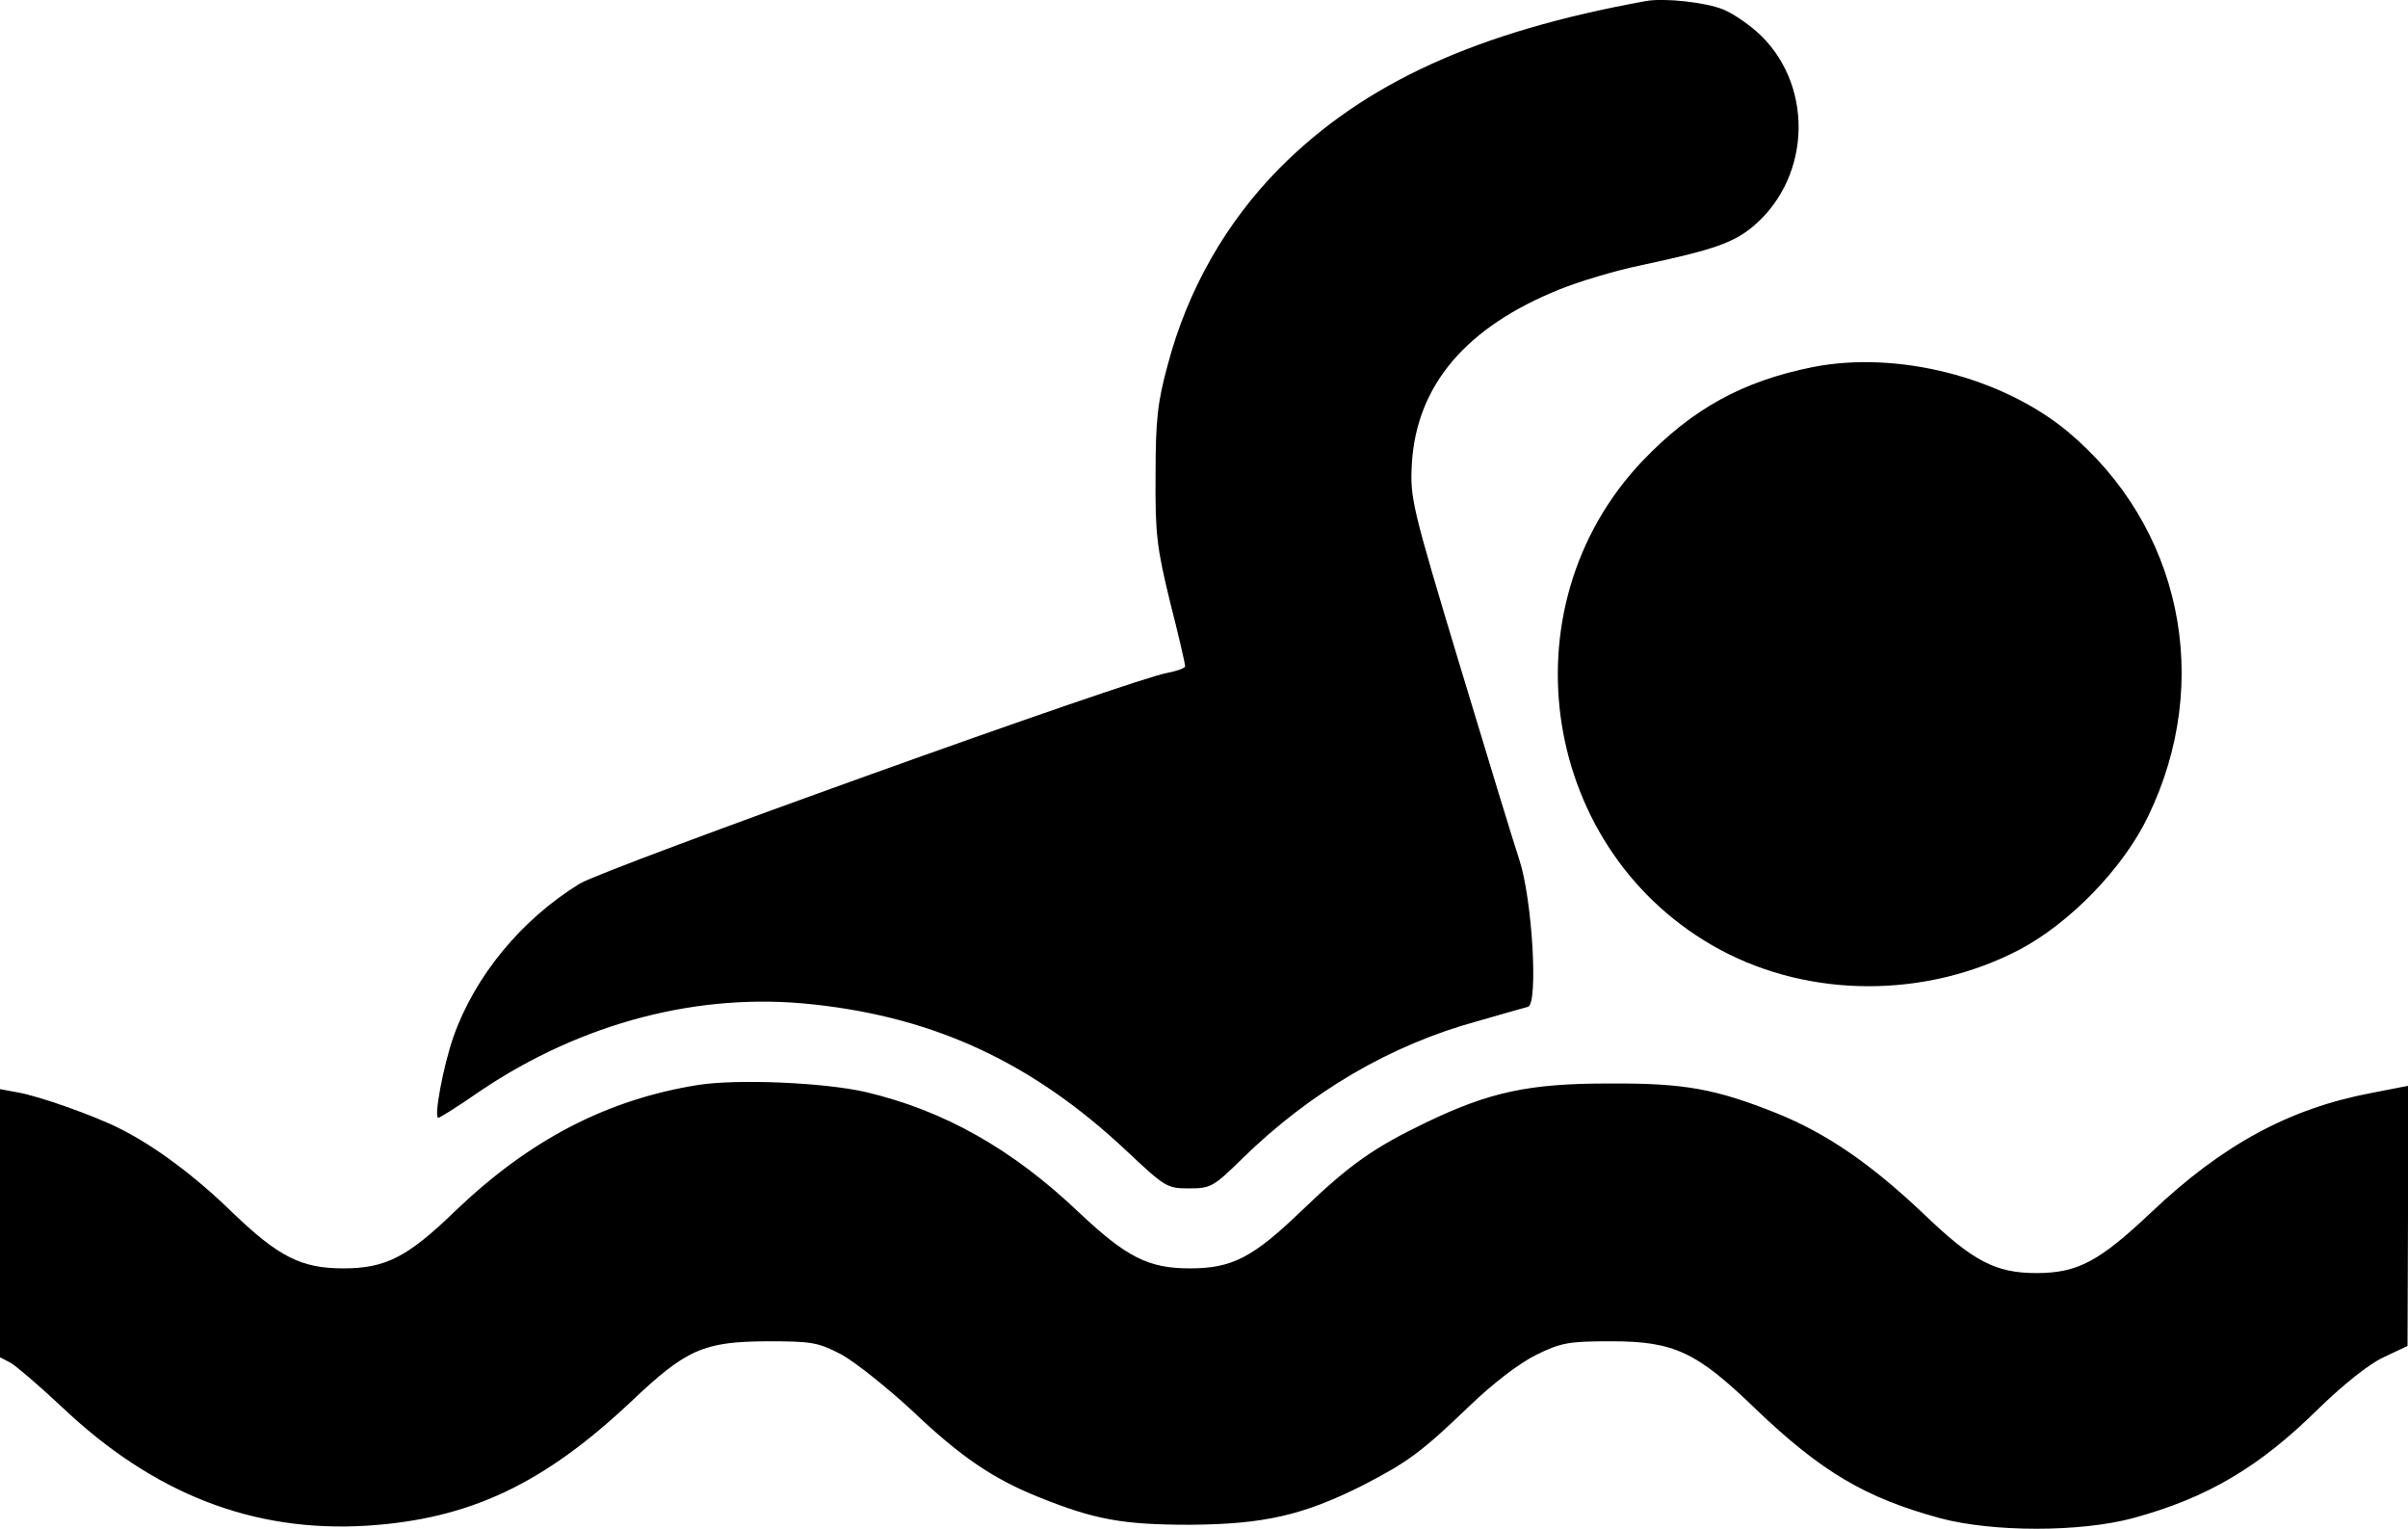 <?xml version="1.0" standalone="no"?>
<!DOCTYPE svg PUBLIC "-//W3C//DTD SVG 20010904//EN"
 "http://www.w3.org/TR/2001/REC-SVG-20010904/DTD/svg10.dtd">
<svg version="1.0" xmlns="http://www.w3.org/2000/svg"
 width="512pt" height="324.985pt" viewBox="0 0 512 324.985"
 preserveAspectRatio="xMidYMid meet">
<g transform="translate(0,418.615) scale(0.1,-0.1)"
fill="#000000" stroke="none">
<path d="M3500 4184 c-359 -65 -599 -174 -779 -355 -114 -115 -196 -259 -238
-418 -22 -80 -26 -119 -26 -236 -1 -125 3 -154 31 -269 18 -70 32 -132 32
-136 0 -4 -17 -10 -37 -14 -71 -11 -1195 -415 -1250 -448 -124 -76 -223 -196
-269 -326 -22 -64 -42 -172 -32 -172 3 0 43 25 89 57 217 146 467 211 709 184
260 -28 467 -125 665 -311 82 -77 86 -80 133 -80 46 0 52 3 113 63 145 142
316 242 499 292 52 15 101 29 109 31 22 7 9 231 -19 314 -12 36 -69 223 -127
415 -102 338 -105 353 -101 426 10 166 115 290 314 370 42 17 119 40 172 51
155 33 199 48 242 85 124 107 126 306 4 413 -21 18 -52 39 -70 46 -36 15 -125
25 -164 18z"/>
<path d="M3855 3406 c-150 -30 -257 -89 -363 -200 -297 -313 -215 -834 166
-1039 192 -103 437 -103 635 0 107 56 221 173 274 283 140 288 71 618 -172
820 -140 115 -361 171 -540 136z"/>
<path d="M1485 1880 c-194 -31 -358 -116 -516 -267 -102 -99 -149 -123 -239
-123 -89 0 -137 24 -235 118 -81 79 -166 142 -240 179 -53 27 -171 69 -217 77
l-38 7 0 -285 0 -285 23 -12 c12 -7 61 -49 109 -94 194 -184 406 -267 648
-252 218 14 375 88 561 263 118 112 154 128 289 129 96 0 109 -2 159 -28 29
-16 97 -70 151 -120 102 -97 171 -144 268 -183 119 -48 179 -59 322 -59 157 1
241 20 368 84 95 49 124 70 227 169 50 48 105 90 141 108 53 26 69 29 159 29
134 0 182 -22 307 -143 141 -135 235 -190 393 -233 112 -30 298 -30 410 0 158
43 269 108 397 235 52 50 104 92 136 107 l51 24 1 276 0 277 -77 -15 c-175
-33 -317 -110 -468 -253 -111 -105 -157 -130 -245 -130 -87 0 -135 25 -240
126 -112 106 -206 171 -313 214 -130 52 -197 64 -357 63 -169 0 -253 -18 -388
-83 -110 -53 -161 -88 -264 -187 -104 -100 -148 -123 -238 -123 -89 0 -135 24
-236 119 -143 136 -288 217 -454 256 -88 20 -270 28 -355 15z"/>
</g>
</svg>
